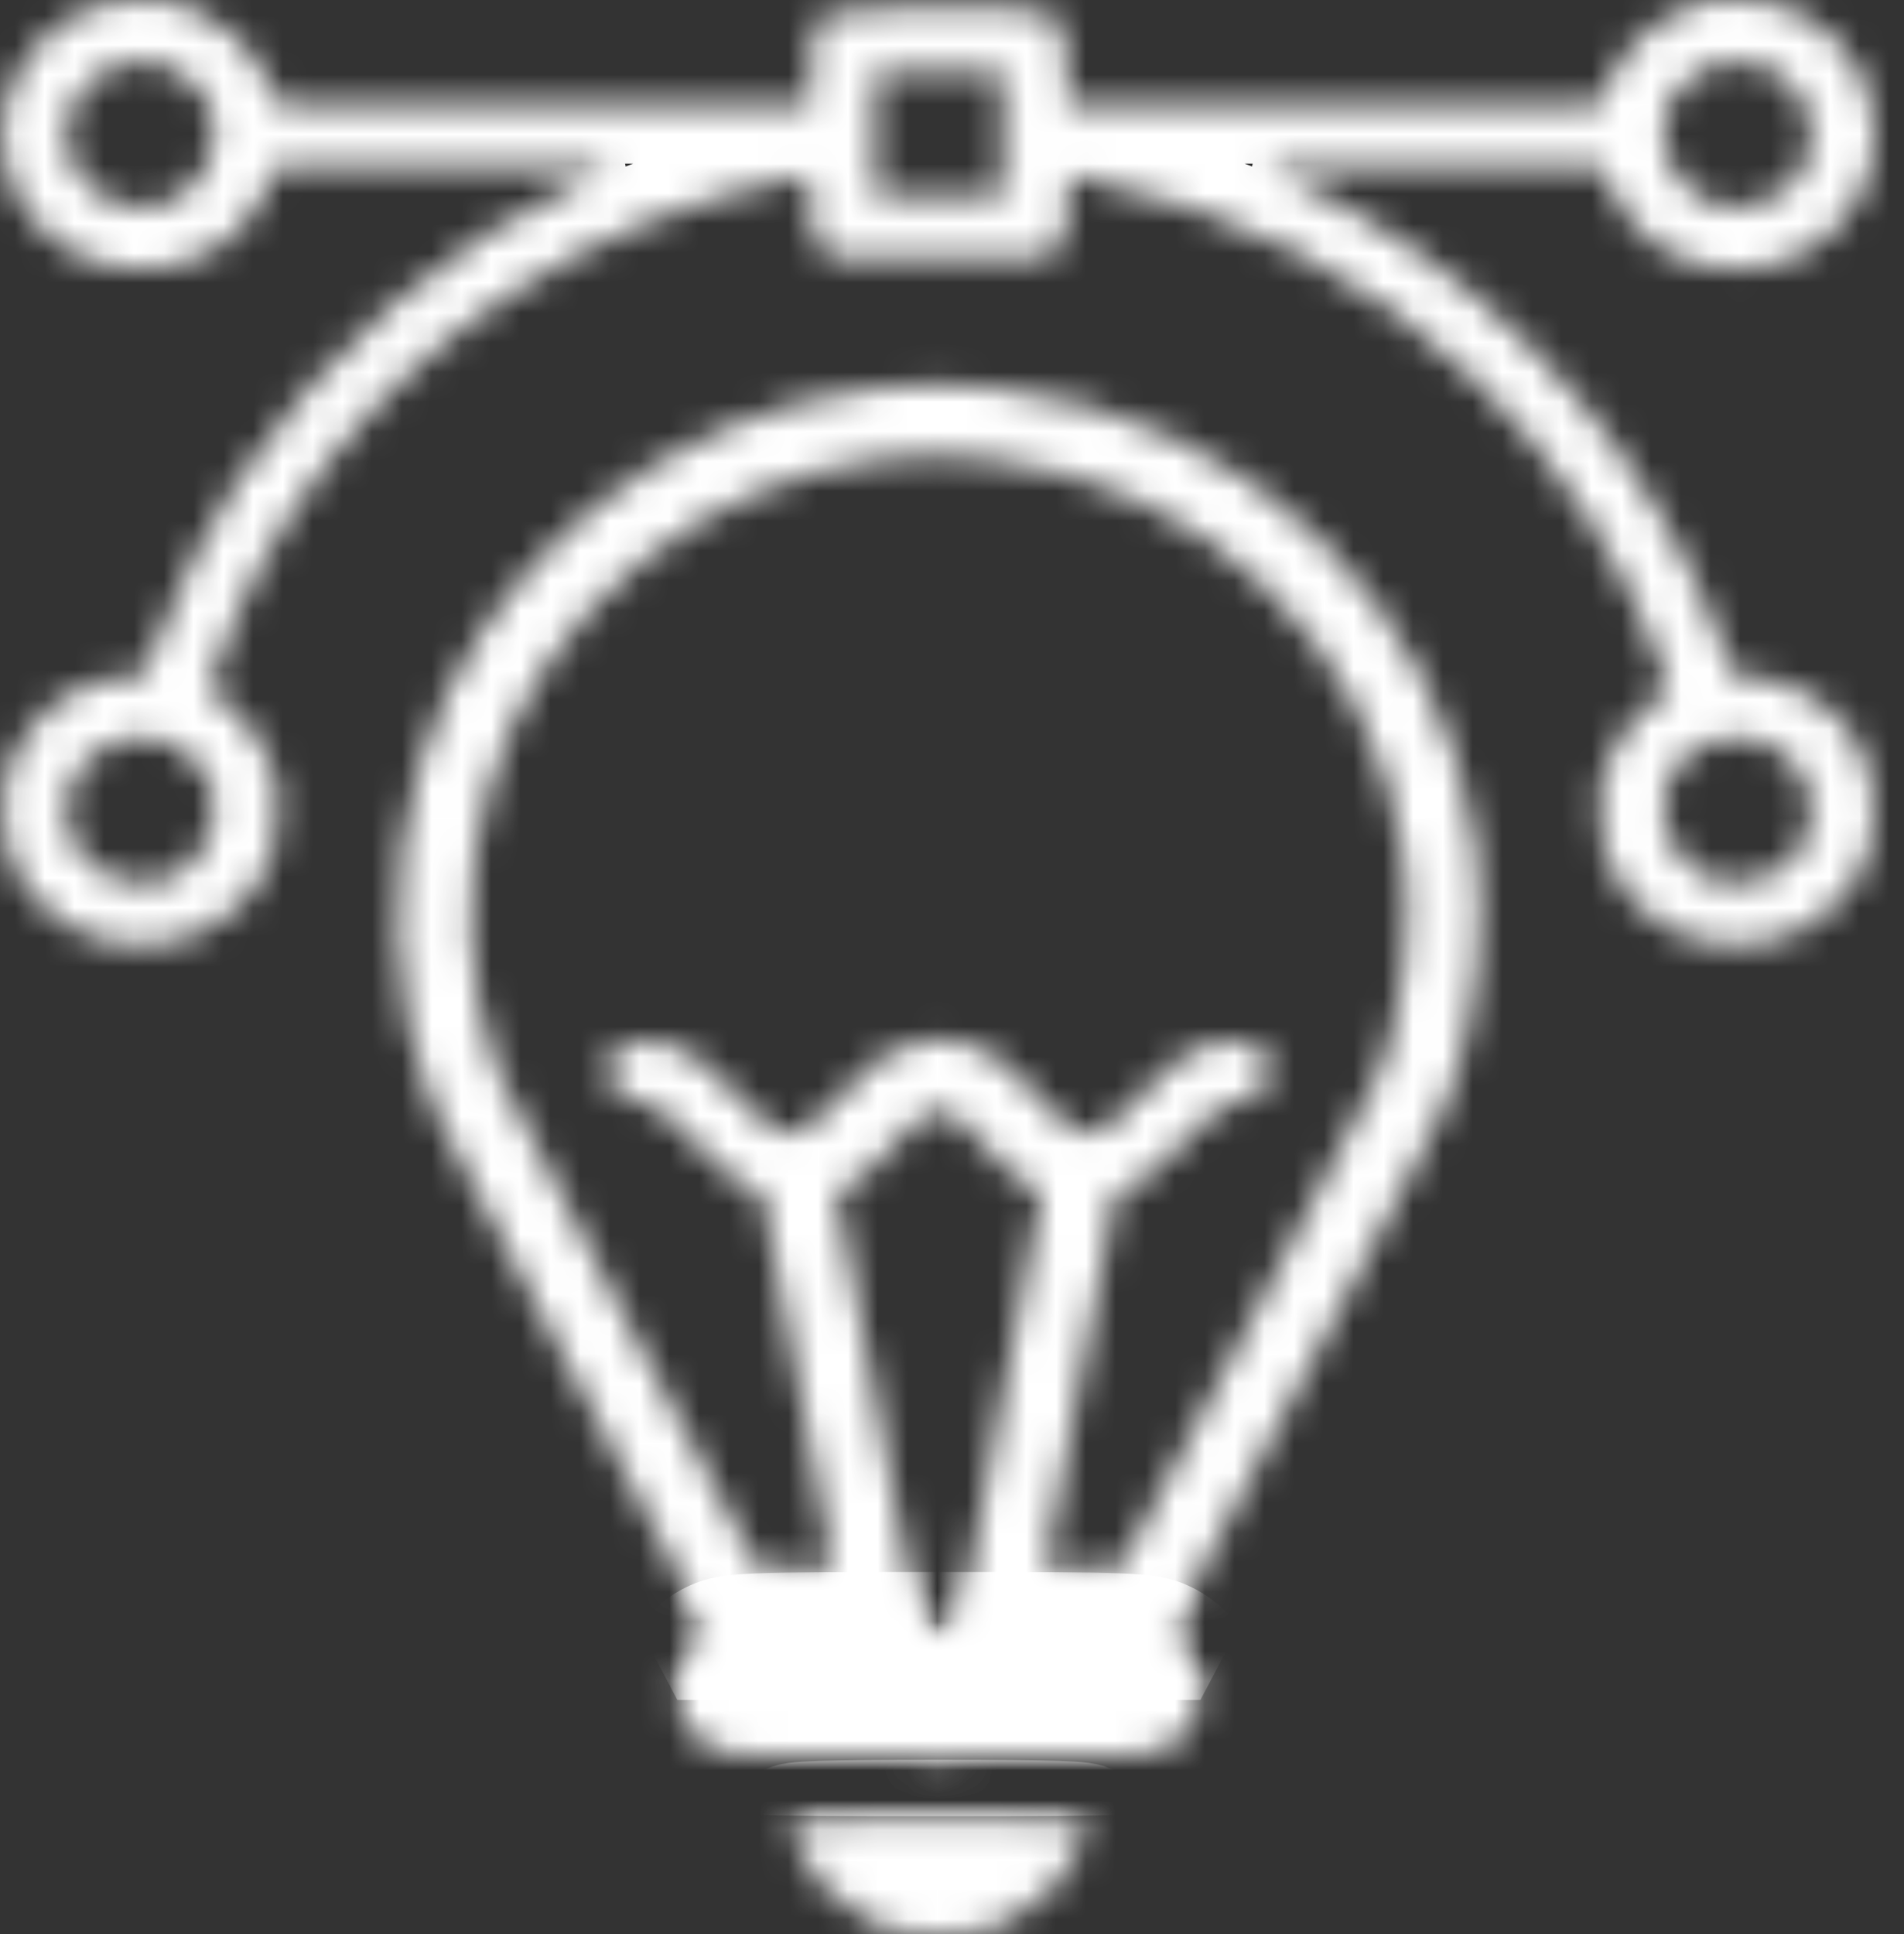 <svg width="64" height="65" viewBox="0 0 64 65" fill="none" xmlns="http://www.w3.org/2000/svg">
<rect x="0" y="0" width="64" height="65" fill="#333333" stroke="none"/>
<mask id="path-1-inside-1_674_512" fill="white">
<path d="M3.149 0.203C1.185 0.904 -0.134 2.938 0.067 4.902C0.468 8.562 4.668 10.301 7.678 8.057C8.237 7.636 8.983 6.571 9.126 5.981L9.226 5.603L14.917 5.617H20.593L19.69 6.038C15.189 8.057 10.903 11.76 7.979 16.164C7.062 17.538 5.844 19.993 5.256 21.606L4.869 22.686L4.124 22.742C2.604 22.868 1.185 23.892 0.468 25.364C0.167 26.01 0.096 26.346 0.096 27.272C0.11 28.899 0.741 30.063 2.117 30.989C4.41 32.545 7.678 31.704 8.925 29.221C9.183 28.716 9.284 28.24 9.312 27.384C9.37 26.388 9.327 26.15 8.968 25.392C8.71 24.803 8.323 24.299 7.807 23.836L7.019 23.134L7.277 22.405C8.925 17.51 12.538 12.91 17.067 9.937C20.092 7.945 23.03 6.753 26.943 5.939C27.244 5.883 27.259 5.911 27.259 6.935C27.259 7.875 27.302 8.043 27.617 8.338L27.961 8.688H35.157L35.501 8.338C35.816 8.043 35.859 7.875 35.859 6.935C35.859 5.911 35.873 5.883 36.189 5.939C41.779 7.104 46.065 9.306 49.749 12.91C52.53 15.645 54.809 19.221 55.927 22.616L56.099 23.134L55.31 23.836C54.794 24.299 54.407 24.803 54.149 25.392C53.791 26.15 53.748 26.388 53.805 27.384C53.834 28.24 53.934 28.716 54.192 29.221C55.726 32.293 59.998 32.672 62.105 29.951C63.524 28.113 63.309 25.547 61.589 23.92C60.858 23.219 59.682 22.714 58.808 22.714H58.263L57.862 21.62C55.712 15.715 51.225 10.399 45.664 7.202C44.933 6.781 43.929 6.262 43.428 6.038L42.524 5.617H48.201L53.891 5.603L53.992 5.981C54.135 6.571 54.88 7.636 55.439 8.057C58.163 10.091 61.933 8.899 62.879 5.673C63.481 3.639 62.42 1.353 60.428 0.399C59.912 0.147 59.424 0.049 58.55 0.021C57.518 -0.035 57.274 0.007 56.543 0.343C55.468 0.82 54.608 1.648 54.135 2.672L53.762 3.499H35.859V2.377C35.859 1.129 35.701 0.652 35.185 0.427C34.626 0.175 28.348 0.217 27.846 0.484C27.316 0.75 27.259 0.918 27.259 2.321V3.499H9.355L8.983 2.686C8.495 1.634 7.75 0.89 6.689 0.399C5.973 0.063 5.657 -0.007 4.754 0.007C4.167 0.007 3.436 0.105 3.149 0.203ZM6.059 2.419C6.833 2.924 7.191 3.569 7.191 4.439C7.191 5.322 6.962 5.827 6.274 6.416C5.027 7.496 2.991 6.963 2.389 5.392C1.93 4.242 2.375 3.05 3.536 2.363C4.167 1.97 5.428 1.998 6.059 2.419ZM59.496 2.293C60.657 2.896 61.202 4.214 60.729 5.392C60.127 6.963 58.091 7.496 56.844 6.416C56.156 5.827 55.927 5.322 55.927 4.439C55.927 3.569 56.285 2.924 57.059 2.419C57.633 2.04 58.865 1.984 59.496 2.293ZM33.709 6.585H29.409V2.377H33.709V6.585ZM6.059 25.14C6.833 25.645 7.191 26.29 7.191 27.16C7.191 28.043 6.962 28.548 6.274 29.137C5.027 30.217 2.991 29.684 2.389 28.113C1.93 26.963 2.375 25.771 3.536 25.084C4.167 24.691 5.428 24.719 6.059 25.14ZM59.496 25.014C60.657 25.617 61.202 26.935 60.729 28.113C60.127 29.684 58.091 30.217 56.844 29.137C56.156 28.548 55.927 28.043 55.927 27.16C55.927 26.29 56.285 25.645 57.059 25.14C57.633 24.761 58.865 24.705 59.496 25.014Z"/>
<path fill-rule="evenodd" clip-rule="evenodd" d="M29.425 13.048L29.416 13.049C22.309 13.847 16.09 19 14.094 25.745C13.024 29.325 13.136 33.582 14.447 36.915C14.541 37.151 14.764 37.594 14.966 37.992C15.215 38.483 15.556 39.147 15.965 39.934C16.782 41.508 17.874 43.589 19.045 45.796L19.046 45.798L23.972 55.13H31.055L30.337 51.854C30.336 51.846 30.334 51.835 30.331 51.819L30.307 51.697L30.229 51.283C30.163 50.938 30.074 50.463 29.966 49.891C29.931 49.703 29.894 49.504 29.855 49.296C29.656 48.243 29.414 46.953 29.156 45.588L29.155 45.583L28.106 40.086C28.186 40.049 28.265 40.008 28.343 39.965C29.068 39.563 29.64 38.964 30.107 38.414L30.12 38.399C30.54 37.896 30.793 37.669 30.956 37.554C31.08 37.467 31.189 37.415 31.397 37.367L31.404 37.366C31.638 37.312 31.749 37.336 31.879 37.395C32.077 37.485 32.446 37.732 32.992 38.391L33.002 38.403L33.011 38.414C33.478 38.964 34.05 39.563 34.775 39.965C34.853 40.008 34.932 40.049 35.012 40.086L33.962 45.588C33.704 46.953 33.462 48.243 33.263 49.296C33.224 49.504 33.187 49.703 33.151 49.891C33.044 50.463 32.955 50.938 32.889 51.283L32.811 51.697L32.788 51.819C32.782 51.849 32.779 51.864 32.779 51.864L32.774 51.889L32.182 55.13H39.146L44.072 45.798L44.073 45.796C45.244 43.59 46.336 41.508 47.153 39.934C47.562 39.147 47.903 38.483 48.152 37.992C48.354 37.595 48.576 37.153 48.67 36.916C49.601 34.554 49.983 31.102 49.63 28.524C48.507 20.316 41.904 13.956 33.507 13.048C31.793 12.86 31.151 12.86 29.425 13.048ZM41.894 44.691L37.651 52.728H35.114L35.185 52.335C35.207 52.23 35.35 51.469 35.565 50.326C35.601 50.138 35.638 49.94 35.677 49.732C35.875 48.678 36.118 47.389 36.375 46.024L37.508 40.091L38.081 39.839C38.439 39.684 39.099 39.123 39.801 38.366C39.856 38.307 39.908 38.25 39.959 38.197C39.965 38.19 39.971 38.183 39.978 38.176C40.487 37.632 40.774 37.364 41.031 37.22C41.165 37.145 41.29 37.104 41.435 37.075L41.442 37.073C41.464 37.069 41.485 37.065 41.507 37.062C42.31 36.935 42.797 36.431 42.682 35.855C42.539 35.182 42.252 34.986 41.407 35C41.326 35.001 41.247 35.004 41.17 35.01C41.163 35.011 41.155 35.011 41.148 35.012C40.93 35.03 40.726 35.069 40.526 35.134C39.88 35.344 39.275 35.829 38.382 36.781C38.327 36.842 38.272 36.901 38.217 36.959L38.215 36.961C37.833 37.364 37.457 37.713 37.207 37.895C37.202 37.899 37.197 37.902 37.192 37.906C37.091 37.978 37.012 38.022 36.963 38.029C36.827 38.054 36.697 38.063 36.571 38.055C36.471 38.048 36.373 38.03 36.275 38C35.861 37.874 35.45 37.528 34.899 36.879C33.551 35.252 32.304 34.691 30.842 35.028C29.853 35.252 29.18 35.729 28.219 36.879C27.668 37.528 27.257 37.874 26.843 38C26.745 38.03 26.647 38.048 26.547 38.055C26.421 38.063 26.291 38.054 26.155 38.029C26.106 38.022 26.027 37.978 25.926 37.906C25.921 37.902 25.916 37.899 25.911 37.895C25.661 37.713 25.285 37.364 24.903 36.961L24.901 36.959C24.846 36.901 24.791 36.842 24.736 36.781C23.843 35.829 23.239 35.344 22.593 35.134C22.392 35.069 22.188 35.03 21.97 35.012C21.963 35.011 21.956 35.011 21.948 35.01C21.871 35.004 21.792 35.001 21.712 35C20.866 34.986 20.579 35.182 20.436 35.855C20.321 36.431 20.808 36.935 21.611 37.062C21.633 37.065 21.655 37.069 21.676 37.073L21.683 37.075C21.828 37.104 21.953 37.145 22.087 37.22C22.344 37.364 22.631 37.632 23.14 38.176C23.147 38.183 23.153 38.19 23.159 38.197C23.21 38.25 23.262 38.307 23.317 38.366C24.019 39.123 24.679 39.684 25.037 39.839L25.61 40.091L26.743 46.024C27 47.389 27.243 48.678 27.441 49.732C27.48 49.94 27.517 50.138 27.553 50.326C27.768 51.469 27.911 52.23 27.933 52.335L28.018 52.728H25.467L21.224 44.691C18.888 40.288 16.867 36.389 16.738 36.052C15.634 33.247 15.519 29.53 16.451 26.416C18.171 20.596 23.575 16.122 29.696 15.435C31.244 15.266 31.702 15.266 33.236 15.435C40.504 16.22 46.223 21.718 47.197 28.843C47.498 31.045 47.154 34.088 46.38 36.052C46.251 36.389 44.23 40.288 41.894 44.691Z"/>
<path d="M24.004 55.112C22.427 55.799 22.399 58.029 23.961 58.786C24.42 59.011 25.093 59.039 31.558 59.039C38.023 59.039 38.697 59.011 39.155 58.786C40.718 58.029 40.689 55.799 39.112 55.112C38.539 54.859 38.109 54.831 31.558 54.831C25.008 54.831 24.578 54.859 24.004 55.112Z"/>
<path d="M26.541 61.311C26.541 61.662 27.229 62.91 27.731 63.471C28.017 63.78 28.648 64.257 29.15 64.523C30.01 64.986 30.11 65 31.558 65C33.006 65 33.106 64.986 33.966 64.523C34.468 64.257 35.098 63.78 35.385 63.471C35.887 62.91 36.575 61.662 36.575 61.311C36.575 61.185 35.471 61.143 31.558 61.143C27.645 61.143 26.541 61.185 26.541 61.311Z"/>
</mask>
<path d="M3.149 0.203C1.185 0.904 -0.134 2.938 0.067 4.902C0.468 8.562 4.668 10.301 7.678 8.057C8.237 7.636 8.983 6.571 9.126 5.981L9.226 5.603L14.917 5.617H20.593L19.69 6.038C15.189 8.057 10.903 11.76 7.979 16.164C7.062 17.538 5.844 19.993 5.256 21.606L4.869 22.686L4.124 22.742C2.604 22.868 1.185 23.892 0.468 25.364C0.167 26.01 0.096 26.346 0.096 27.272C0.11 28.899 0.741 30.063 2.117 30.989C4.41 32.545 7.678 31.704 8.925 29.221C9.183 28.716 9.284 28.24 9.312 27.384C9.37 26.388 9.327 26.15 8.968 25.392C8.71 24.803 8.323 24.299 7.807 23.836L7.019 23.134L7.277 22.405C8.925 17.51 12.538 12.91 17.067 9.937C20.092 7.945 23.03 6.753 26.943 5.939C27.244 5.883 27.259 5.911 27.259 6.935C27.259 7.875 27.302 8.043 27.617 8.338L27.961 8.688H35.157L35.501 8.338C35.816 8.043 35.859 7.875 35.859 6.935C35.859 5.911 35.873 5.883 36.189 5.939C41.779 7.104 46.065 9.306 49.749 12.91C52.53 15.645 54.809 19.221 55.927 22.616L56.099 23.134L55.31 23.836C54.794 24.299 54.407 24.803 54.149 25.392C53.791 26.15 53.748 26.388 53.805 27.384C53.834 28.24 53.934 28.716 54.192 29.221C55.726 32.293 59.998 32.672 62.105 29.951C63.524 28.113 63.309 25.547 61.589 23.92C60.858 23.219 59.682 22.714 58.808 22.714H58.263L57.862 21.62C55.712 15.715 51.225 10.399 45.664 7.202C44.933 6.781 43.929 6.262 43.428 6.038L42.524 5.617H48.201L53.891 5.603L53.992 5.981C54.135 6.571 54.88 7.636 55.439 8.057C58.163 10.091 61.933 8.899 62.879 5.673C63.481 3.639 62.42 1.353 60.428 0.399C59.912 0.147 59.424 0.049 58.55 0.021C57.518 -0.035 57.274 0.007 56.543 0.343C55.468 0.82 54.608 1.648 54.135 2.672L53.762 3.499H35.859V2.377C35.859 1.129 35.701 0.652 35.185 0.427C34.626 0.175 28.348 0.217 27.846 0.484C27.316 0.75 27.259 0.918 27.259 2.321V3.499H9.355L8.983 2.686C8.495 1.634 7.75 0.89 6.689 0.399C5.973 0.063 5.657 -0.007 4.754 0.007C4.167 0.007 3.436 0.105 3.149 0.203ZM6.059 2.419C6.833 2.924 7.191 3.569 7.191 4.439C7.191 5.322 6.962 5.827 6.274 6.416C5.027 7.496 2.991 6.963 2.389 5.392C1.93 4.242 2.375 3.05 3.536 2.363C4.167 1.97 5.428 1.998 6.059 2.419ZM59.496 2.293C60.657 2.896 61.202 4.214 60.729 5.392C60.127 6.963 58.091 7.496 56.844 6.416C56.156 5.827 55.927 5.322 55.927 4.439C55.927 3.569 56.285 2.924 57.059 2.419C57.633 2.04 58.865 1.984 59.496 2.293ZM33.709 6.585H29.409V2.377H33.709V6.585ZM6.059 25.14C6.833 25.645 7.191 26.29 7.191 27.16C7.191 28.043 6.962 28.548 6.274 29.137C5.027 30.217 2.991 29.684 2.389 28.113C1.93 26.963 2.375 25.771 3.536 25.084C4.167 24.691 5.428 24.719 6.059 25.14ZM59.496 25.014C60.657 25.617 61.202 26.935 60.729 28.113C60.127 29.684 58.091 30.217 56.844 29.137C56.156 28.548 55.927 28.043 55.927 27.16C55.927 26.29 56.285 25.645 57.059 25.14C57.633 24.761 58.865 24.705 59.496 25.014Z" stroke="white" stroke-width="4" mask="url(#path-1-inside-1_674_512)"/>
<path fill-rule="evenodd" clip-rule="evenodd" d="M29.425 13.048L29.416 13.049C22.309 13.847 16.09 19 14.094 25.745C13.024 29.325 13.136 33.582 14.447 36.915C14.541 37.151 14.764 37.594 14.966 37.992C15.215 38.483 15.556 39.147 15.965 39.934C16.782 41.508 17.874 43.589 19.045 45.796L19.046 45.798L23.972 55.13H31.055L30.337 51.854C30.336 51.846 30.334 51.835 30.331 51.819L30.307 51.697L30.229 51.283C30.163 50.938 30.074 50.463 29.966 49.891C29.931 49.703 29.894 49.504 29.855 49.296C29.656 48.243 29.414 46.953 29.156 45.588L29.155 45.583L28.106 40.086C28.186 40.049 28.265 40.008 28.343 39.965C29.068 39.563 29.64 38.964 30.107 38.414L30.12 38.399C30.54 37.896 30.793 37.669 30.956 37.554C31.08 37.467 31.189 37.415 31.397 37.367L31.404 37.366C31.638 37.312 31.749 37.336 31.879 37.395C32.077 37.485 32.446 37.732 32.992 38.391L33.002 38.403L33.011 38.414C33.478 38.964 34.05 39.563 34.775 39.965C34.853 40.008 34.932 40.049 35.012 40.086L33.962 45.588C33.704 46.953 33.462 48.243 33.263 49.296C33.224 49.504 33.187 49.703 33.151 49.891C33.044 50.463 32.955 50.938 32.889 51.283L32.811 51.697L32.788 51.819C32.782 51.849 32.779 51.864 32.779 51.864L32.774 51.889L32.182 55.13H39.146L44.072 45.798L44.073 45.796C45.244 43.59 46.336 41.508 47.153 39.934C47.562 39.147 47.903 38.483 48.152 37.992C48.354 37.595 48.576 37.153 48.67 36.916C49.601 34.554 49.983 31.102 49.63 28.524C48.507 20.316 41.904 13.956 33.507 13.048C31.793 12.86 31.151 12.86 29.425 13.048ZM41.894 44.691L37.651 52.728H35.114L35.185 52.335C35.207 52.23 35.35 51.469 35.565 50.326C35.601 50.138 35.638 49.94 35.677 49.732C35.875 48.678 36.118 47.389 36.375 46.024L37.508 40.091L38.081 39.839C38.439 39.684 39.099 39.123 39.801 38.366C39.856 38.307 39.908 38.25 39.959 38.197C39.965 38.19 39.971 38.183 39.978 38.176C40.487 37.632 40.774 37.364 41.031 37.22C41.165 37.145 41.29 37.104 41.435 37.075L41.442 37.073C41.464 37.069 41.485 37.065 41.507 37.062C42.31 36.935 42.797 36.431 42.682 35.855C42.539 35.182 42.252 34.986 41.407 35C41.326 35.001 41.247 35.004 41.17 35.01C41.163 35.011 41.155 35.011 41.148 35.012C40.93 35.03 40.726 35.069 40.526 35.134C39.88 35.344 39.275 35.829 38.382 36.781C38.327 36.842 38.272 36.901 38.217 36.959L38.215 36.961C37.833 37.364 37.457 37.713 37.207 37.895C37.202 37.899 37.197 37.902 37.192 37.906C37.091 37.978 37.012 38.022 36.963 38.029C36.827 38.054 36.697 38.063 36.571 38.055C36.471 38.048 36.373 38.03 36.275 38C35.861 37.874 35.45 37.528 34.899 36.879C33.551 35.252 32.304 34.691 30.842 35.028C29.853 35.252 29.18 35.729 28.219 36.879C27.668 37.528 27.257 37.874 26.843 38C26.745 38.03 26.647 38.048 26.547 38.055C26.421 38.063 26.291 38.054 26.155 38.029C26.106 38.022 26.027 37.978 25.926 37.906C25.921 37.902 25.916 37.899 25.911 37.895C25.661 37.713 25.285 37.364 24.903 36.961L24.901 36.959C24.846 36.901 24.791 36.842 24.736 36.781C23.843 35.829 23.239 35.344 22.593 35.134C22.392 35.069 22.188 35.03 21.97 35.012C21.963 35.011 21.956 35.011 21.948 35.01C21.871 35.004 21.792 35.001 21.712 35C20.866 34.986 20.579 35.182 20.436 35.855C20.321 36.431 20.808 36.935 21.611 37.062C21.633 37.065 21.655 37.069 21.676 37.073L21.683 37.075C21.828 37.104 21.953 37.145 22.087 37.22C22.344 37.364 22.631 37.632 23.14 38.176C23.147 38.183 23.153 38.19 23.159 38.197C23.21 38.25 23.262 38.307 23.317 38.366C24.019 39.123 24.679 39.684 25.037 39.839L25.61 40.091L26.743 46.024C27 47.389 27.243 48.678 27.441 49.732C27.48 49.94 27.517 50.138 27.553 50.326C27.768 51.469 27.911 52.23 27.933 52.335L28.018 52.728H25.467L21.224 44.691C18.888 40.288 16.867 36.389 16.738 36.052C15.634 33.247 15.519 29.53 16.451 26.416C18.171 20.596 23.575 16.122 29.696 15.435C31.244 15.266 31.702 15.266 33.236 15.435C40.504 16.22 46.223 21.718 47.197 28.843C47.498 31.045 47.154 34.088 46.38 36.052C46.251 36.389 44.23 40.288 41.894 44.691Z" stroke="white" stroke-width="4" mask="url(#path-1-inside-1_674_512)"/>
<path d="M24.004 55.112C22.427 55.799 22.399 58.029 23.961 58.786C24.42 59.011 25.093 59.039 31.558 59.039C38.023 59.039 38.697 59.011 39.155 58.786C40.718 58.029 40.689 55.799 39.112 55.112C38.539 54.859 38.109 54.831 31.558 54.831C25.008 54.831 24.578 54.859 24.004 55.112Z" stroke="white" stroke-width="4" mask="url(#path-1-inside-1_674_512)"/>
<path d="M26.541 61.311C26.541 61.662 27.229 62.91 27.731 63.471C28.017 63.78 28.648 64.257 29.15 64.523C30.01 64.986 30.11 65 31.558 65C33.006 65 33.106 64.986 33.966 64.523C34.468 64.257 35.098 63.78 35.385 63.471C35.887 62.91 36.575 61.662 36.575 61.311C36.575 61.185 35.471 61.143 31.558 61.143C27.645 61.143 26.541 61.185 26.541 61.311Z" stroke="white" stroke-width="4" mask="url(#path-1-inside-1_674_512)"/>
</svg>
